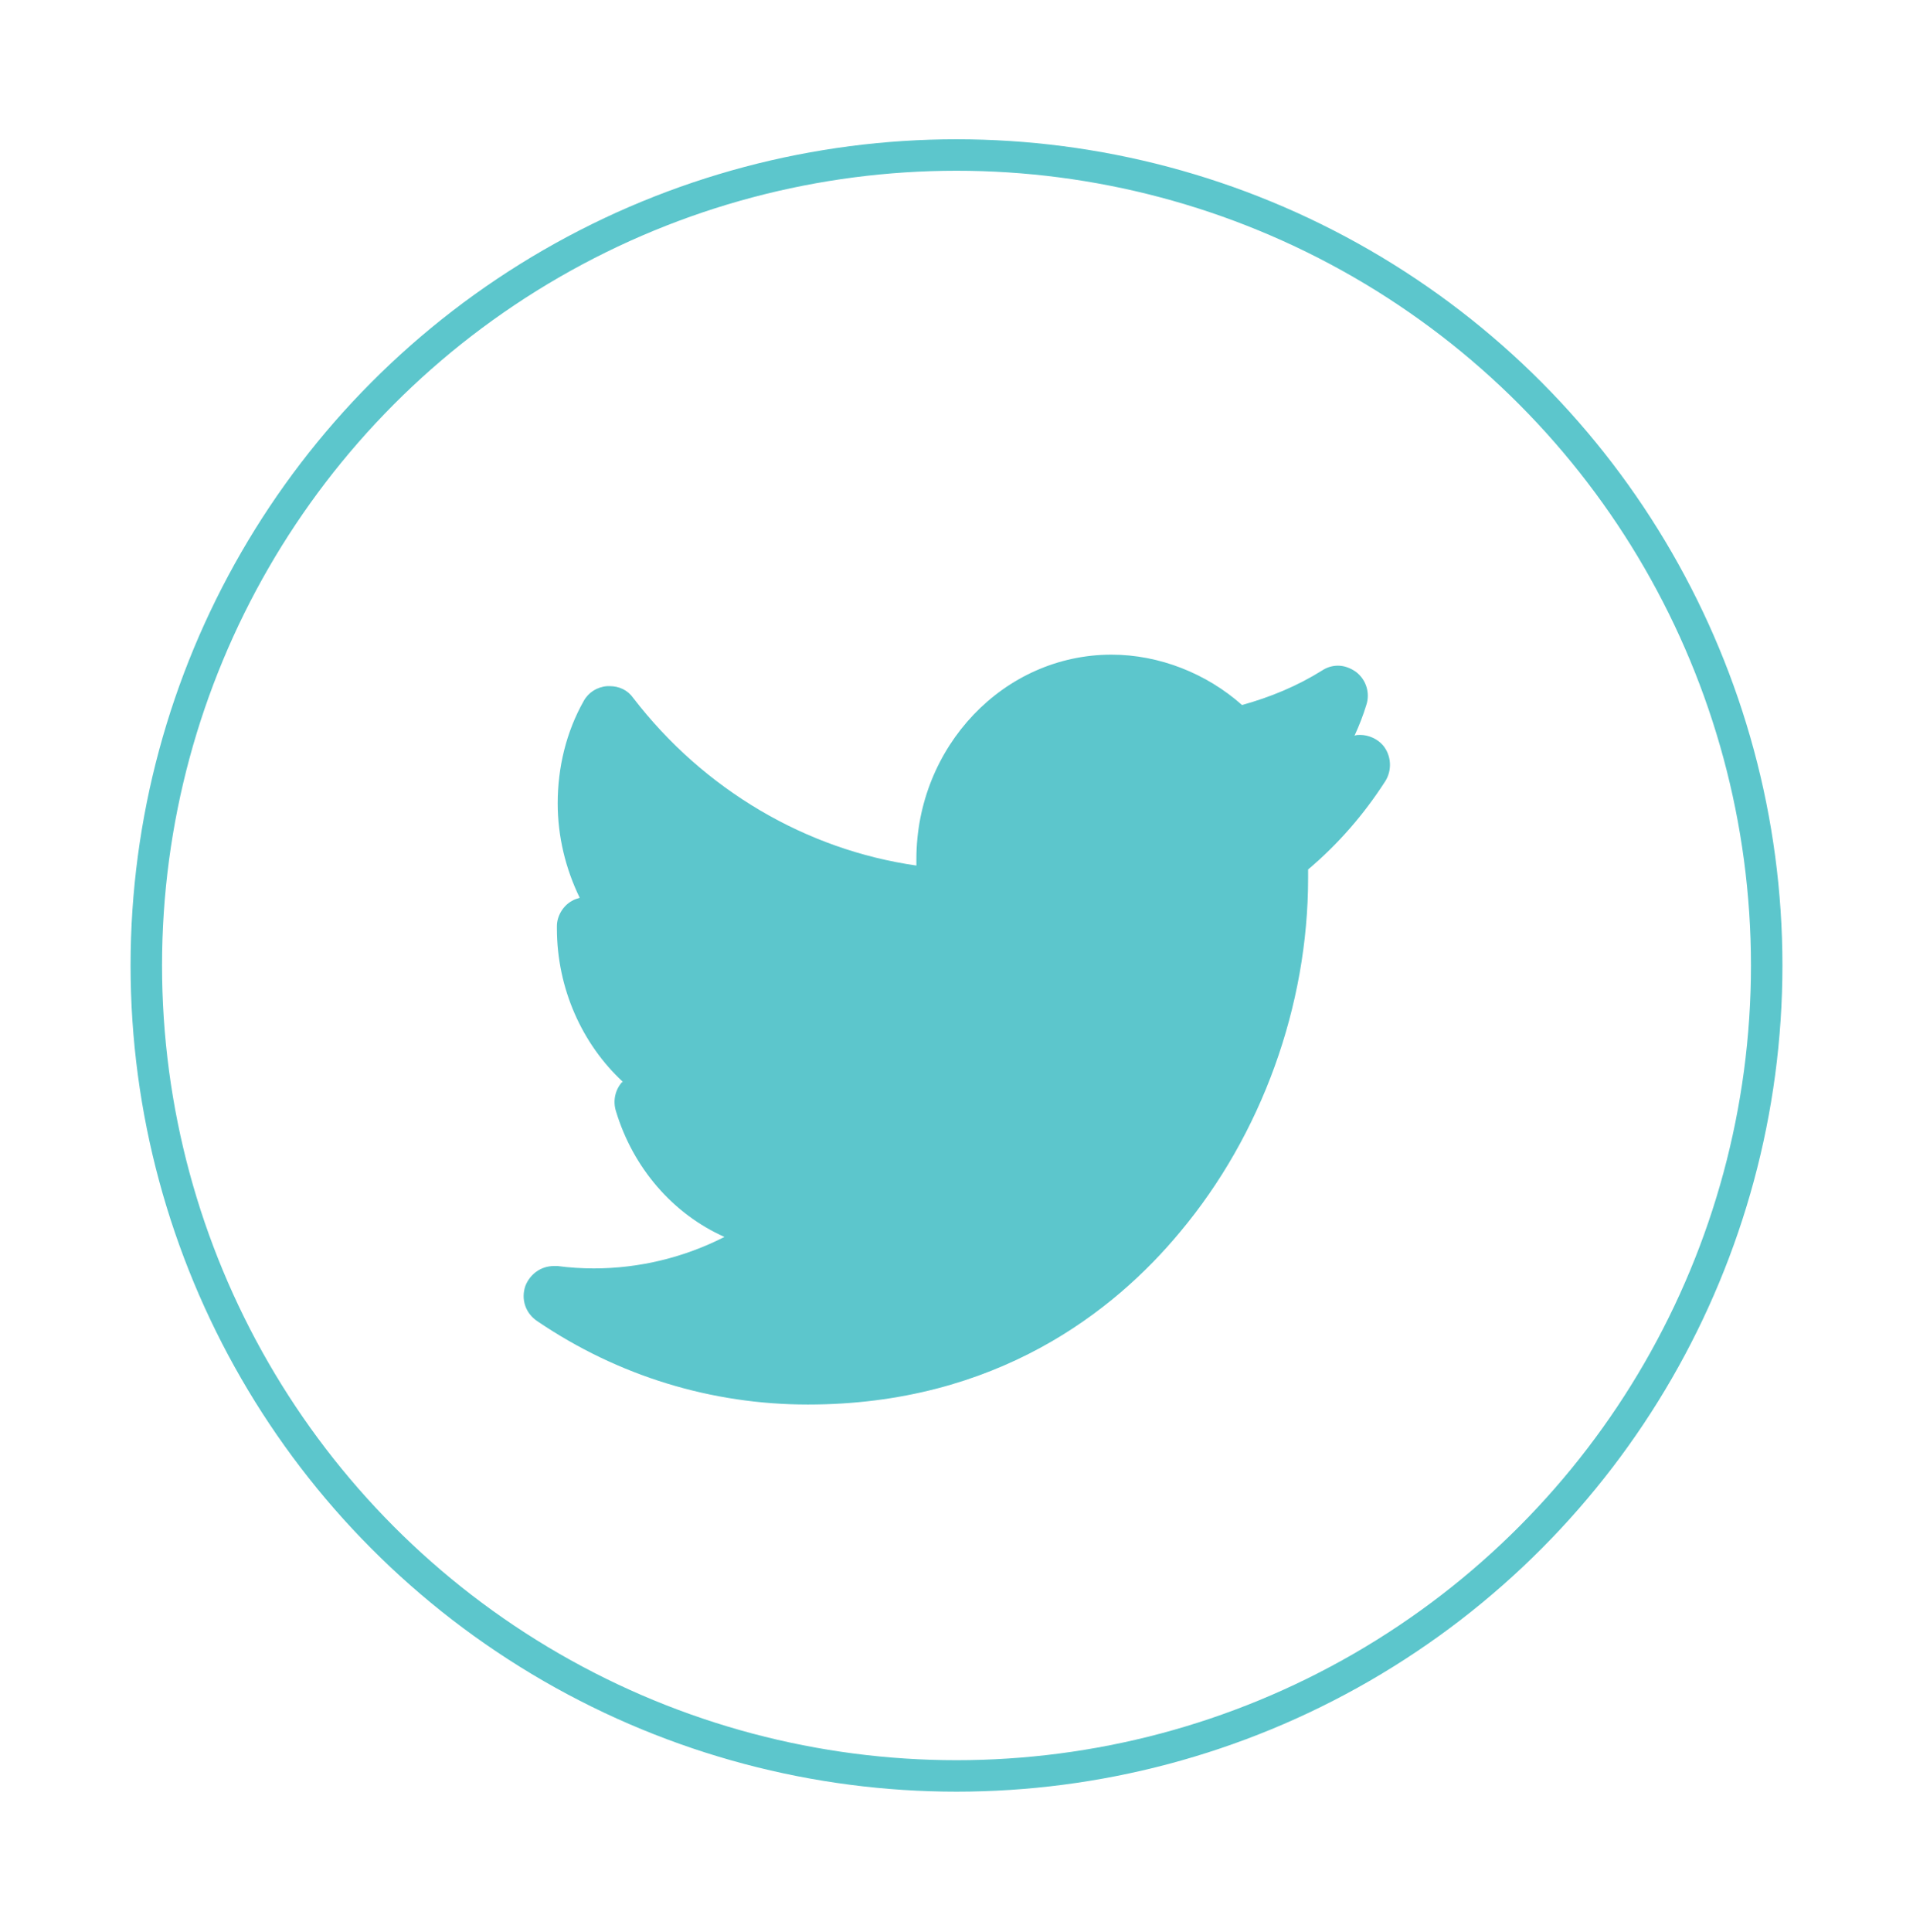 <?xml version="1.0" encoding="utf-8"?>
<!-- Generator: Adobe Illustrator 19.2.1, SVG Export Plug-In . SVG Version: 6.00 Build 0)  -->
<svg version="1.1" id="Layer_1" xmlns="http://www.w3.org/2000/svg" xmlns:xlink="http://www.w3.org/1999/xlink" x="0px" y="0px"
	 viewBox="0 0 243.2 245.5" style="enable-background:new 0 0 243.2 245.5;" xml:space="preserve">
<style type="text/css">
	.st0{fill:#5CC6CC;}
	.st1{fill-rule:evenodd;clip-rule:evenodd;fill:none;stroke:#5CC6CC;stroke-width:4;stroke-miterlimit:10;}
</style>
<path class="st0" d="M141.3,83.2c-13.7,0-24.8,11.7-24.8,26v0.8c-14-2-27-9.6-36-21.3c-0.7-1-1.8-1.5-3-1.5l-0.3,0
	c-1.3,0.1-2.4,0.8-3,1.9c-2.2,3.9-3.3,8.4-3.3,13c0,4.2,1,8.3,2.8,12c-0.3,0.1-0.7,0.2-1,0.4c-1.1,0.6-1.9,1.9-1.9,3.2v0.3
	c0,7.6,3.2,14.7,8.4,19.5l-0.1,0c-0.9,1-1.2,2.4-0.8,3.7c2.2,7.3,7.3,13.1,13.8,16c-5.1,2.6-10.8,4-16.6,4c-1.5,0-3.1-0.1-4.6-0.3
	l-0.5,0c-1.6,0-3,1-3.6,2.5c-0.6,1.7,0,3.5,1.5,4.5c10.3,7,22.2,10.6,34.4,10.6c24,0,39-11.9,47.3-21.9c10.4-12.4,16.3-28.8,16.3-45
	v-1.1c3.8-3.2,7.1-7,9.8-11.2c0.9-1.4,0.8-3.3-0.3-4.6c-0.7-0.8-1.8-1.3-2.9-1.3c-0.2,0-0.5,0-0.7,0.1c0.6-1.3,1.1-2.6,1.5-3.9
	c0.5-1.5,0-3.2-1.3-4.2c-0.7-0.5-1.5-0.8-2.3-0.8c-0.7,0-1.4,0.2-2,0.6c-3.2,2-6.6,3.4-10.2,4.4C153.4,85.6,147.4,83.2,141.3,83.2z"
	/>
<circle class="st1" cx="121.6" cy="122.7" r="103"/>
</svg>
